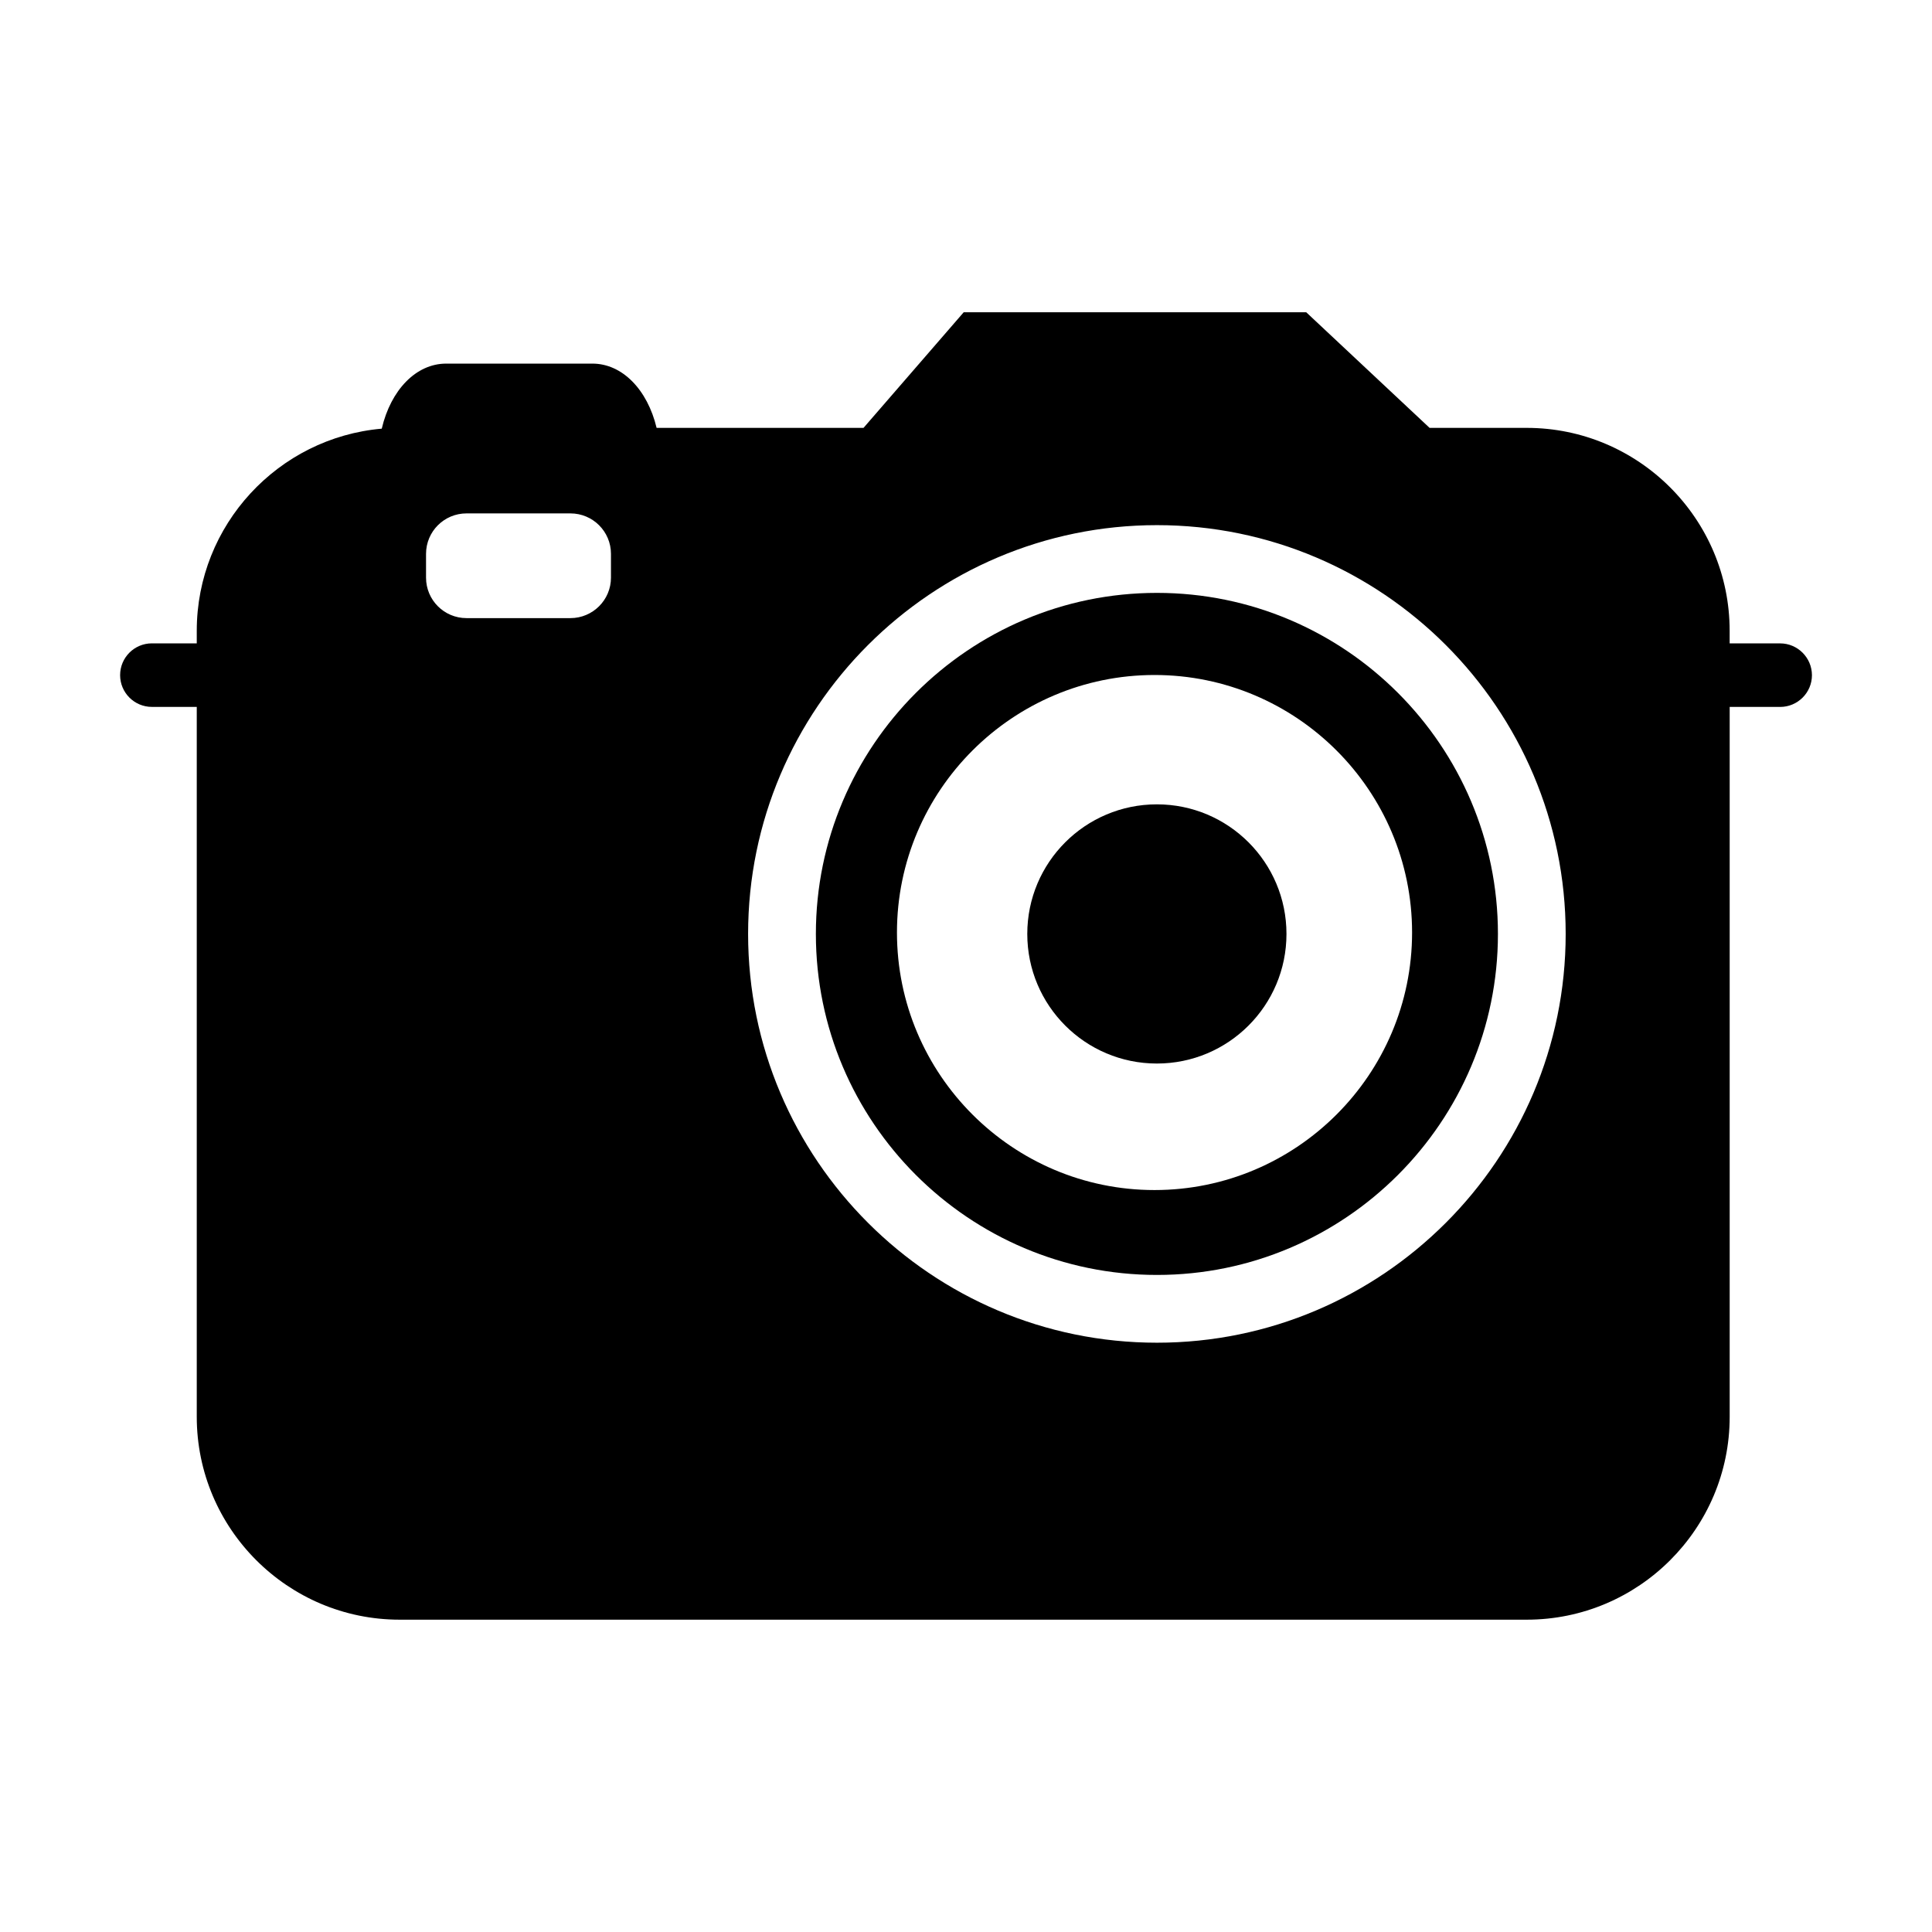 <?xml version="1.0" encoding="utf-8"?>
<!-- Generator: Adobe Illustrator 15.0.0, SVG Export Plug-In . SVG Version: 6.00 Build 0)  -->
<!DOCTYPE svg PUBLIC "-//W3C//DTD SVG 1.1//EN" "http://www.w3.org/Graphics/SVG/1.1/DTD/svg11.dtd">
<svg version="1.1" id="Layer_1" xmlns="http://www.w3.org/2000/svg" xmlns:xlink="http://www.w3.org/1999/xlink" x="0px" y="0px"
	 width="64px" height="64px" viewBox="0 0 64 64" enable-background="new 0 0 64 64" xml:space="preserve">
<g>
	<g>
		<circle cx="38.323" cy="30.938" r="4.293"/>
	</g>
	<g>
		<path d="M38.326,19.64c-6.232,0-11.299,5.07-11.299,11.298c0,6.228,5.067,11.296,11.299,11.296
			c6.228,0,11.295-5.068,11.295-11.296C49.621,24.709,44.554,19.64,38.326,19.64z M38.245,39.422c-4.705,0-8.532-3.827-8.532-8.531
			c0-4.705,3.827-8.531,8.532-8.531c4.704,0,8.532,3.826,8.532,8.531C46.777,35.595,42.949,39.422,38.245,39.422z"/>
	</g>
	<g>
		<path d="M58.969,21.313h-1.672v-0.417c0-3.706-3.015-6.722-6.723-6.722h-3.217l-4.087-3.83H31.924l-3.319,3.83h-6.854
			c-0.304-1.266-1.136-2.129-2.128-2.129h-4.842c-0.999,0-1.835,0.874-2.135,2.155c-3.43,0.3-6.128,3.19-6.128,6.695v0.417H5.032
			c-0.583,0-1.053,0.472-1.053,1.053c0,0.58,0.471,1.052,1.053,1.052h1.486v23.516c0,3.706,3.014,6.721,6.721,6.721h37.336
			c3.708,0,6.723-3.015,6.723-6.721V23.418h1.672c0.58,0,1.053-0.472,1.053-1.052C60.021,21.785,59.549,21.313,58.969,21.313z
			 M20.239,19.136c0,0.739-0.602,1.34-1.343,1.34h-3.442c-0.742,0-1.341-0.601-1.341-1.34v-0.788c0-0.741,0.599-1.341,1.341-1.341
			h3.442c0.742,0,1.343,0.6,1.343,1.341V19.136z M38.326,44.479c-7.467,0-13.544-6.076-13.544-13.541
			c0-7.466,6.077-13.542,13.544-13.542c7.465,0,13.539,6.077,13.539,13.542C51.865,38.402,45.791,44.479,38.326,44.479z"/>
	</g>
</g>
</svg>
